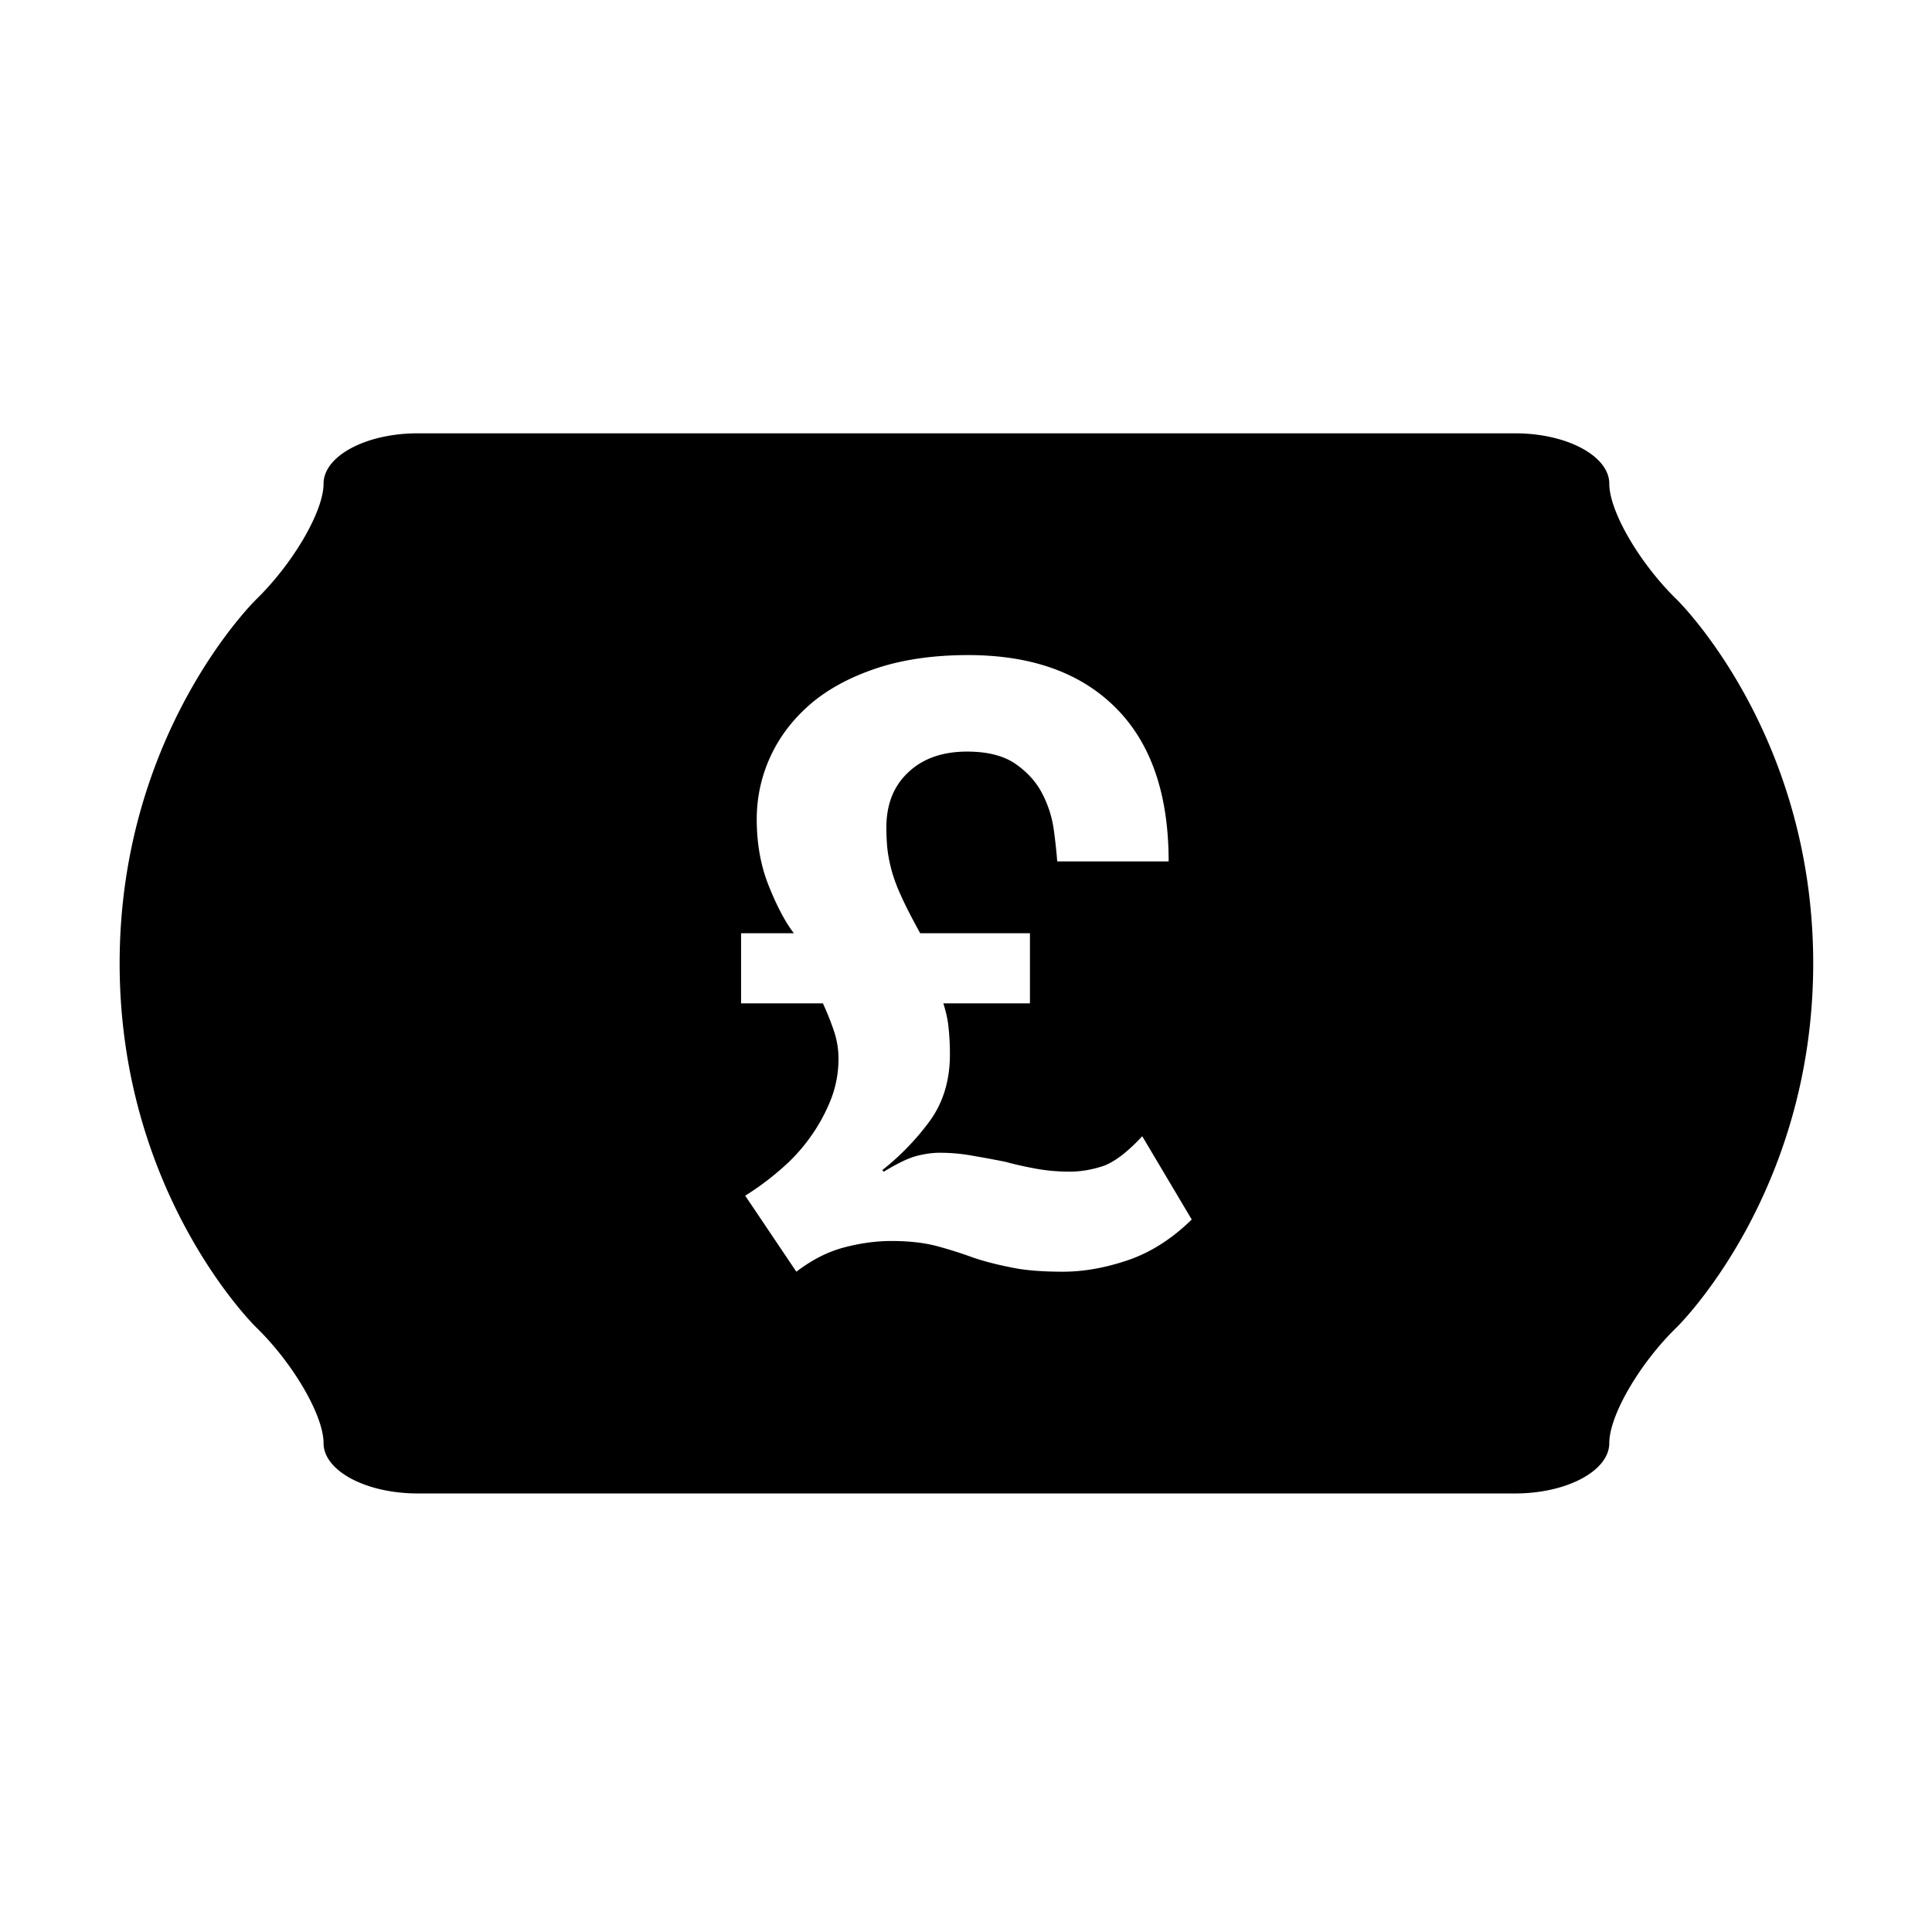 <svg xmlns="http://www.w3.org/2000/svg" viewBox="0 0 512 512"><path d="M444.366 158.889c-9.842-9.58-17.889-23.379-17.889-30.705 0-7.324-11.214-13.348-24.933-13.348H110.68c-13.721 0-24.934 6.023-24.934 13.348 0 7.326-8.061 21.125-17.89 30.705 0 0-36.15 35.184-36.15 96.402 0 61.252 36.15 96.437 36.15 96.437 9.83 9.55 17.89 23.384 17.89 30.712 0 7.324 11.213 13.341 24.934 13.341h290.865c13.719 0 24.933-6.017 24.933-13.341 0-7.328 8.047-21.162 17.889-30.712 0 0 36.151-35.185 36.151-96.437 0-61.219-36.152-96.402-36.152-96.402zm-145.39 175.054c-5.967 2.026-11.741 3.072-17.265 3.072-5.545 0-10.139-.359-13.785-1.146-3.646-.719-7.015-1.566-10.059-2.611a118.673 118.673 0 00-9.63-3.043c-3.222-.85-7.227-1.34-12.033-1.34-3.941 0-8.06.553-12.344 1.666-4.316 1.11-8.584 3.236-12.818 6.475l-13.558-20.148a71.785 71.785 0 009.092-6.699c2.976-2.519 5.608-5.295 7.866-8.408a46.247 46.247 0 005.573-9.938 29.542 29.542 0 002.193-11.249c0-2.486-.392-4.939-1.194-7.322a74.444 74.444 0 00-2.942-7.359h-21.681v-18.576h13.996c-2.159-2.78-4.35-6.838-6.541-12.264-2.208-5.399-3.303-11.346-3.303-17.92 0-5.818 1.212-11.381 3.63-16.644 2.403-5.233 5.952-9.88 10.597-13.899 4.658-3.991 10.496-7.132 17.494-9.48 6.999-2.324 15.109-3.504 24.283-3.504 16.774 0 29.823 4.643 39.158 13.996 9.337 9.352 13.997 22.894 13.997 40.68h-29.529c-.162-2.187-.439-4.902-.884-8.206a29.343 29.343 0 00-2.942-9.485c-1.535-3.106-3.859-5.752-7.016-8.012-3.121-2.223-7.453-3.4-12.999-3.4-6.573 0-11.771 1.832-15.628 5.497-3.893 3.628-5.806 8.504-5.806 14.649 0 1.732.081 3.434.213 5.035.147 1.602.457 3.466.979 5.559.524 2.127 1.376 4.577 2.633 7.324 1.226 2.779 2.96 6.116 5.134 10.074h29.089v18.576h-22.958c.721 2.226 1.211 4.412 1.406 6.602.23 2.162.343 4.514.343 6.967 0 6.832-1.781 12.721-5.345 17.629a67.27 67.27 0 01-12.592 13.012l.425.395c3.517-2.129 6.361-3.533 8.538-4.117 2.191-.592 4.298-.887 6.342-.887 2.93 0 5.807.262 8.634.784 2.844.491 5.758 1.017 8.65 1.604a99.103 99.103 0 008.519 1.896c2.777.486 5.625.719 8.55.719 2.912 0 5.854-.49 8.846-1.471 2.976-1.048 6.459-3.662 10.4-7.914l13.114 22.072c-5.235 5.132-10.859 8.699-16.842 10.759z"/></svg>